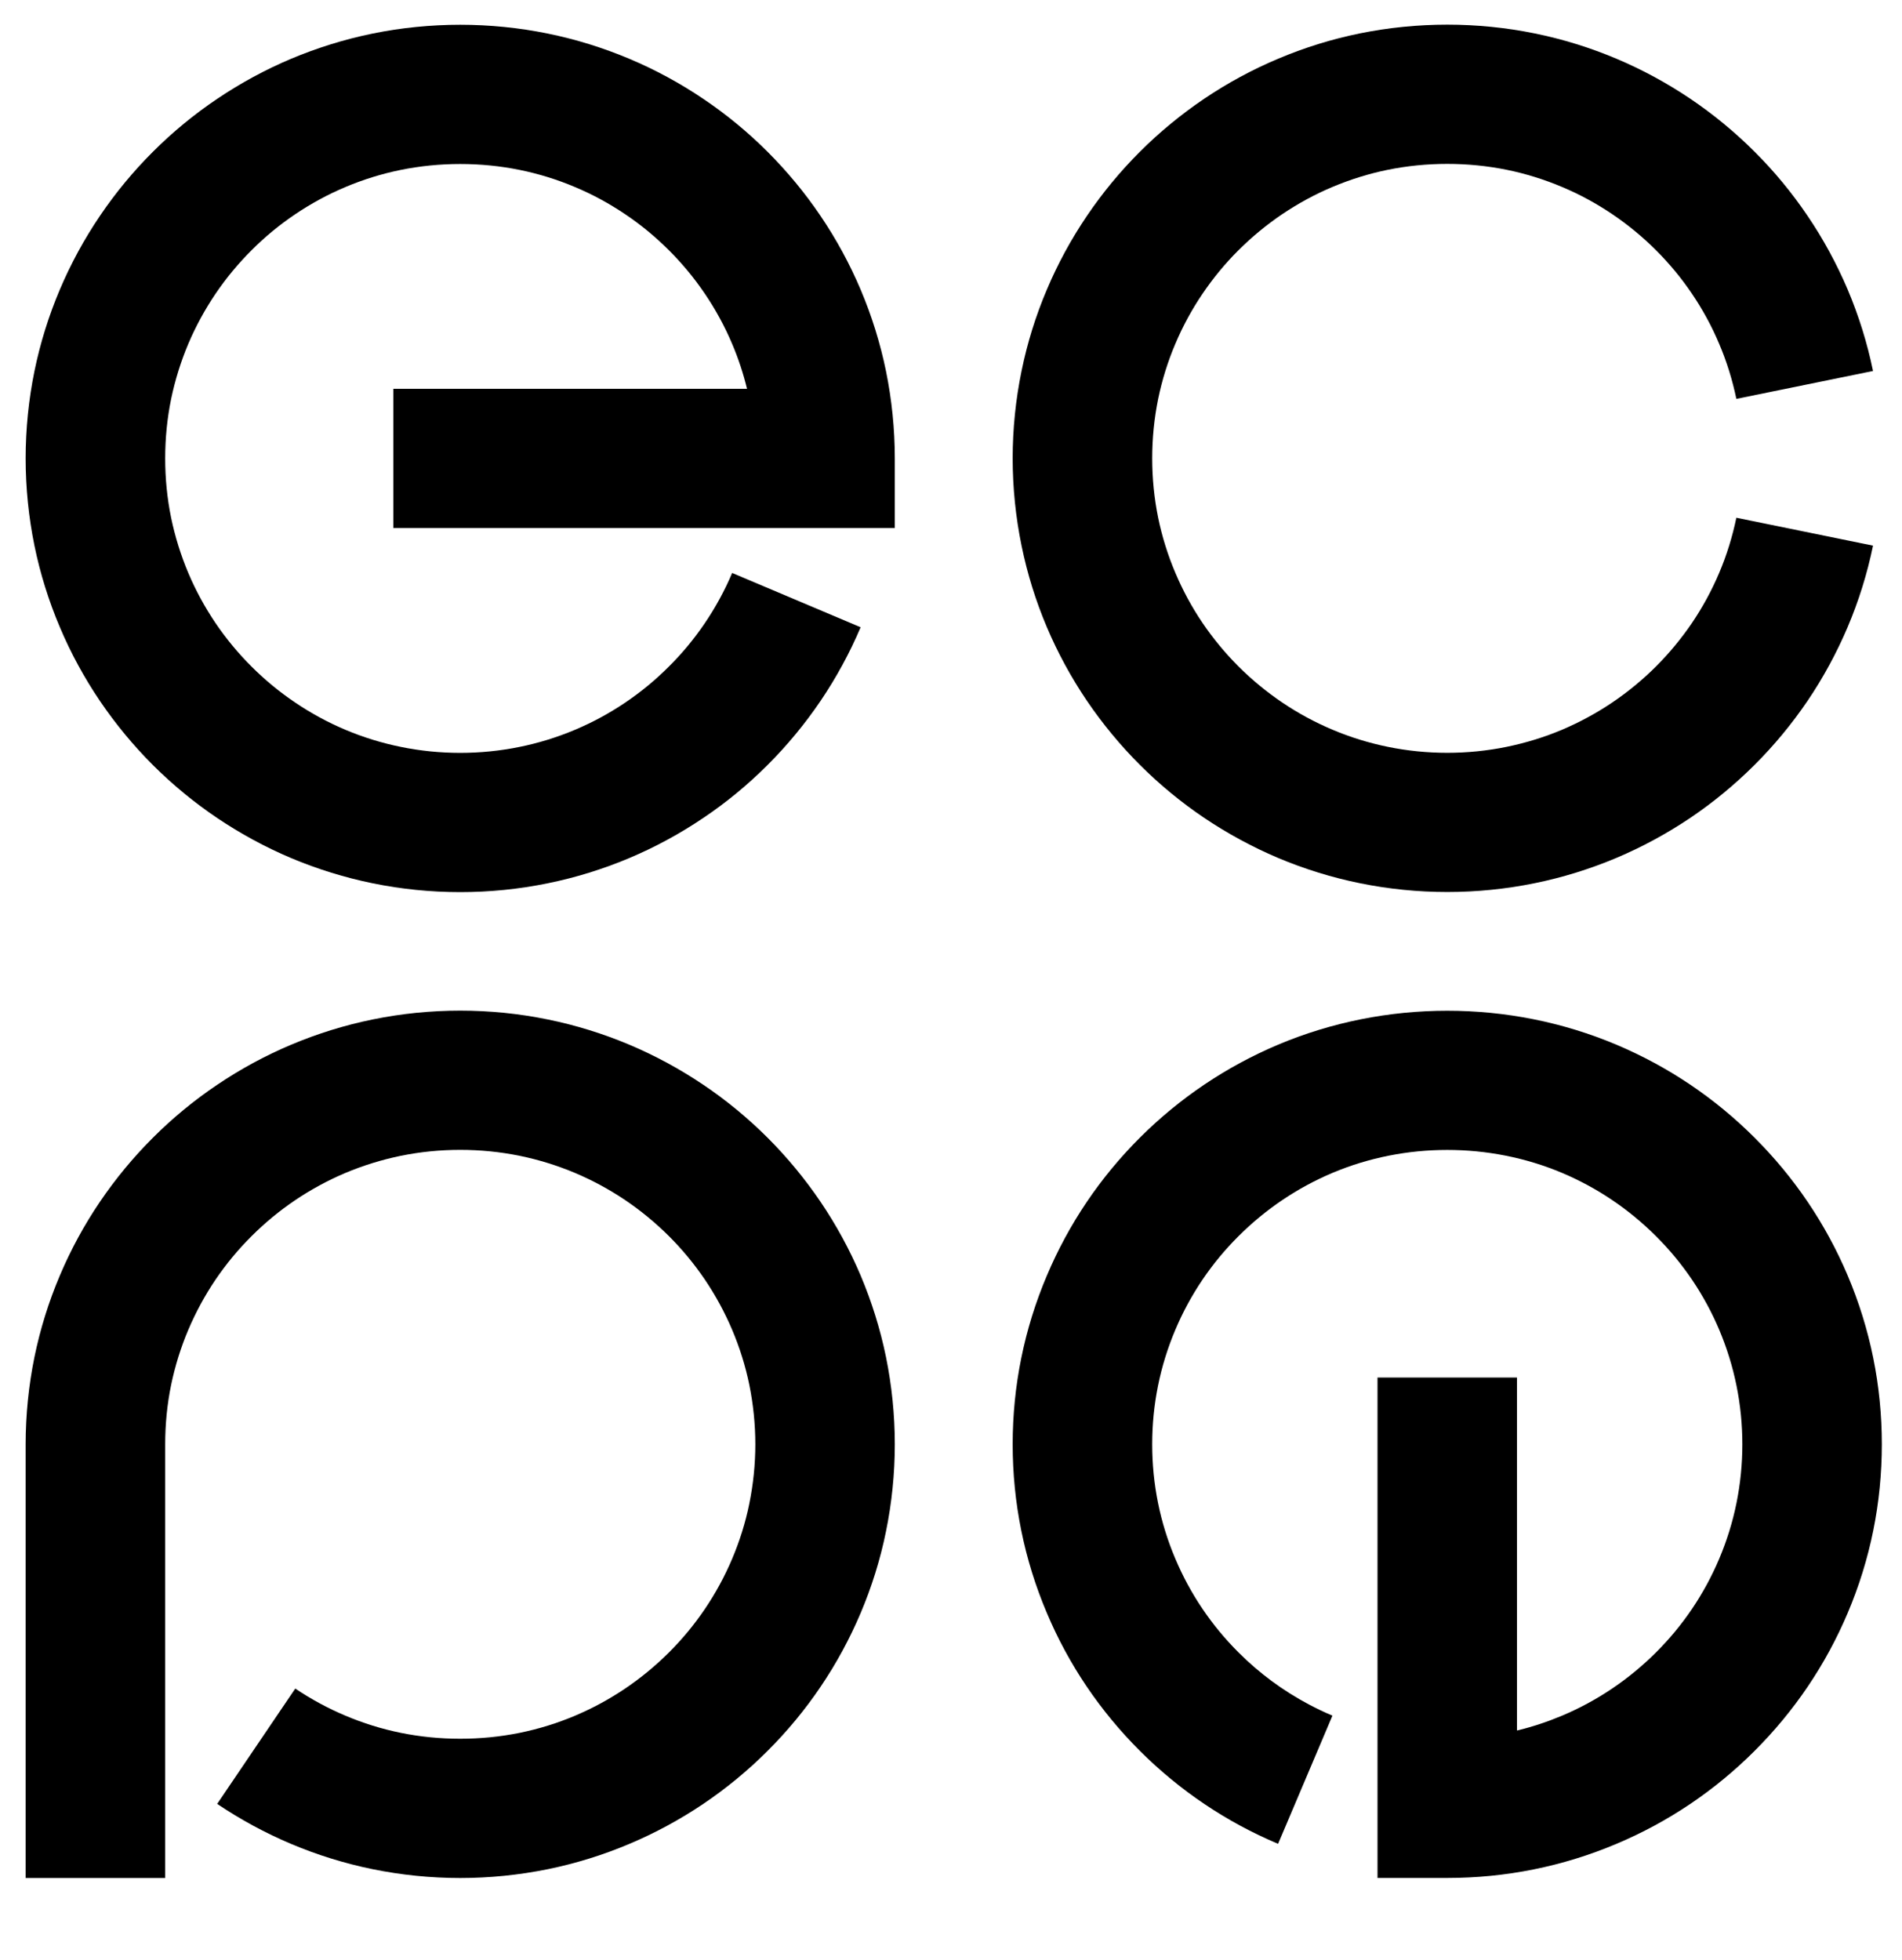 <svg width="33" height="34" viewBox="0 0 33 34" fill="none" xmlns="http://www.w3.org/2000/svg">
<g clip-path="url(#clip0_1144_90339)">
<path d="M25.11 15.475C24.601 15.475 24.09 15.424 23.592 15.322C23.108 15.224 22.631 15.076 22.175 14.884C21.727 14.694 21.296 14.46 20.893 14.189C20.495 13.921 20.12 13.612 19.779 13.271C19.439 12.932 19.13 12.558 18.859 12.159C18.586 11.756 18.352 11.326 18.163 10.88C17.971 10.427 17.823 9.952 17.724 9.467C17.622 8.97 17.57 8.461 17.57 7.951C17.57 7.442 17.622 6.932 17.724 6.436C17.823 5.951 17.971 5.475 18.164 5.022C18.352 4.577 18.586 4.146 18.859 3.744C19.129 3.345 19.438 2.971 19.779 2.631C20.119 2.291 20.494 1.983 20.893 1.713C21.297 1.441 21.728 1.207 22.176 1.019C22.629 0.827 23.105 0.679 23.591 0.58C24.587 0.377 25.636 0.377 26.628 0.58C27.115 0.679 27.592 0.827 28.046 1.019C28.492 1.207 28.923 1.441 29.327 1.713C29.727 1.983 30.102 2.292 30.441 2.631C30.783 2.971 31.092 3.346 31.361 3.744C31.634 4.146 31.867 4.576 32.057 5.022C32.25 5.478 32.398 5.953 32.497 6.436L30.126 6.92C30.058 6.593 29.959 6.271 29.827 5.963C29.7 5.661 29.541 5.369 29.356 5.096C29.173 4.825 28.962 4.57 28.73 4.339C28.499 4.108 28.243 3.898 27.971 3.714C27.698 3.53 27.406 3.371 27.103 3.244C26.795 3.114 26.472 3.013 26.143 2.946C25.47 2.809 24.751 2.809 24.077 2.946C23.748 3.013 23.426 3.114 23.119 3.243C22.814 3.371 22.523 3.53 22.249 3.714C21.977 3.898 21.722 4.108 21.49 4.339C21.258 4.569 21.048 4.825 20.864 5.096C20.679 5.369 20.521 5.66 20.393 5.963C20.262 6.27 20.162 6.592 20.094 6.921C20.026 7.256 19.991 7.604 19.991 7.951C19.991 8.299 20.026 8.646 20.094 8.982C20.162 9.31 20.262 9.632 20.393 9.939C20.521 10.242 20.679 10.534 20.864 10.807C21.048 11.078 21.259 11.333 21.49 11.564C21.722 11.795 21.977 12.005 22.248 12.188C22.522 12.373 22.814 12.531 23.118 12.659C23.427 12.79 23.749 12.889 24.077 12.956C24.754 13.095 25.467 13.095 26.143 12.956C26.47 12.889 26.794 12.79 27.104 12.659C27.405 12.531 27.698 12.373 27.972 12.188C28.243 12.005 28.498 11.795 28.73 11.564C28.962 11.332 29.173 11.077 29.357 10.806C29.541 10.534 29.7 10.242 29.828 9.939C29.959 9.632 30.058 9.309 30.126 8.982L32.497 9.466C32.398 9.949 32.25 10.424 32.057 10.879C31.867 11.326 31.634 11.756 31.362 12.158C31.091 12.557 30.782 12.931 30.441 13.271C30.1 13.611 29.726 13.92 29.327 14.189C28.924 14.46 28.493 14.694 28.046 14.883C27.588 15.076 27.111 15.224 26.628 15.322C26.131 15.424 25.62 15.475 25.11 15.475Z" fill="black"/>
<path d="M7.985 15.477C7.475 15.477 6.964 15.426 6.467 15.324C5.984 15.226 5.507 15.078 5.05 14.886C4.603 14.697 4.172 14.463 3.768 14.191C3.37 13.923 2.994 13.613 2.653 13.273C2.313 12.933 2.004 12.559 1.734 12.161C1.462 11.759 1.228 11.33 1.039 10.882C0.845 10.426 0.697 9.95 0.598 9.468C0.497 8.973 0.445 8.463 0.445 7.953C0.445 7.443 0.497 6.932 0.598 6.437C0.697 5.955 0.845 5.479 1.038 5.024C1.228 4.576 1.462 4.146 1.734 3.745C2.003 3.347 2.312 2.973 2.654 2.632C2.993 2.293 3.368 1.984 3.768 1.715C4.173 1.442 4.604 1.208 5.05 1.02C5.504 0.829 5.981 0.681 6.466 0.582C7.46 0.379 8.51 0.379 9.502 0.582C9.989 0.681 10.466 0.829 10.921 1.021C11.366 1.208 11.798 1.442 12.202 1.715C12.602 1.984 12.977 2.293 13.317 2.633C13.657 2.973 13.967 3.347 14.236 3.745C14.508 4.146 14.742 4.576 14.932 5.024C15.125 5.479 15.273 5.955 15.372 6.438C15.473 6.932 15.525 7.443 15.525 7.953V9.16H6.824V6.745H12.961C12.896 6.479 12.81 6.217 12.702 5.964C12.574 5.661 12.415 5.37 12.231 5.098C12.048 4.827 11.837 4.572 11.605 4.341C11.373 4.109 11.119 3.899 10.846 3.716C10.572 3.531 10.28 3.372 9.978 3.246C9.67 3.115 9.346 3.015 9.017 2.948C8.345 2.811 7.626 2.811 6.952 2.948C6.623 3.015 6.301 3.115 5.993 3.245C5.69 3.372 5.398 3.531 5.123 3.716C4.851 3.899 4.596 4.109 4.366 4.34C4.133 4.572 3.922 4.827 3.739 5.097C3.555 5.37 3.396 5.661 3.267 5.965C3.137 6.273 3.037 6.595 2.969 6.922C2.9 7.259 2.866 7.605 2.866 7.953C2.866 8.3 2.9 8.647 2.969 8.983C3.037 9.31 3.137 9.633 3.268 9.942C3.396 10.245 3.555 10.536 3.739 10.809C3.922 11.079 4.133 11.334 4.365 11.565C4.597 11.797 4.852 12.007 5.123 12.189C5.398 12.375 5.69 12.533 5.993 12.661C6.302 12.791 6.625 12.891 6.952 12.957C7.628 13.096 8.341 13.096 9.018 12.957C9.345 12.891 9.668 12.791 9.978 12.66C10.28 12.533 10.572 12.375 10.846 12.19C11.118 12.007 11.373 11.797 11.604 11.565C11.837 11.334 12.048 11.079 12.231 10.808C12.415 10.536 12.574 10.245 12.703 9.94L14.932 10.882C14.742 11.33 14.508 11.759 14.236 12.161C13.966 12.559 13.657 12.933 13.316 13.273C12.976 13.613 12.601 13.923 12.201 14.191C11.798 14.463 11.367 14.697 10.921 14.885C10.463 15.078 9.986 15.226 9.502 15.324C9.005 15.426 8.495 15.477 7.985 15.477Z" fill="black"/>
<path d="M25.11 32.58H23.9V23.898H26.32V30.022C26.587 29.958 26.848 29.871 27.103 29.764C27.712 29.507 28.259 29.138 28.73 28.669C29.201 28.2 29.57 27.653 29.828 27.044C30.094 26.416 30.23 25.747 30.23 25.056C30.23 24.367 30.094 23.698 29.828 23.068C29.57 22.46 29.201 21.913 28.73 21.444C28.259 20.975 27.712 20.606 27.102 20.348C25.842 19.817 24.378 19.817 23.118 20.348C22.508 20.606 21.961 20.975 21.49 21.444C21.019 21.913 20.65 22.46 20.393 23.068C20.126 23.698 19.991 24.367 19.991 25.056C19.991 25.747 20.126 26.416 20.393 27.044C20.65 27.652 21.019 28.199 21.49 28.669C21.852 29.031 22.261 29.332 22.708 29.569C22.841 29.64 22.977 29.705 23.118 29.764L22.175 31.988C21.278 31.61 20.471 31.067 19.779 30.377C19.086 29.685 18.542 28.881 18.164 27.985C17.77 27.057 17.57 26.072 17.57 25.056C17.57 24.042 17.77 23.056 18.164 22.128C18.543 21.232 19.086 20.427 19.778 19.736C20.47 19.046 21.276 18.504 22.174 18.124C24.036 17.339 26.184 17.338 28.045 18.124C28.944 18.504 29.75 19.046 30.441 19.736C31.133 20.427 31.676 21.23 32.057 22.127C32.451 23.056 32.65 24.042 32.65 25.056C32.65 26.072 32.451 27.057 32.057 27.985C31.677 28.882 31.133 29.686 30.441 30.377C29.749 31.068 28.943 31.61 28.046 31.988C27.115 32.381 26.127 32.58 25.11 32.58Z" fill="black"/>
<path d="M7.985 32.581C7.474 32.581 6.963 32.529 6.467 32.428C5.981 32.329 5.504 32.181 5.05 31.989C4.604 31.801 4.173 31.567 3.768 31.295L5.123 29.294C5.398 29.479 5.69 29.637 5.992 29.764C6.301 29.895 6.623 29.995 6.952 30.062C7.625 30.199 8.343 30.199 9.018 30.062C9.346 29.995 9.67 29.895 9.977 29.765C10.28 29.637 10.572 29.479 10.846 29.294C11.119 29.11 11.373 28.9 11.604 28.67C11.837 28.438 12.048 28.183 12.231 27.912C12.415 27.64 12.574 27.348 12.702 27.045C12.833 26.737 12.934 26.415 13 26.089C13.069 25.751 13.105 25.405 13.105 25.057C13.105 24.709 13.069 24.362 13.001 24.026C12.934 23.699 12.833 23.376 12.702 23.068C12.574 22.766 12.415 22.474 12.231 22.201C12.048 21.931 11.837 21.675 11.605 21.444C11.373 21.213 11.118 21.003 10.847 20.82C10.572 20.635 10.28 20.477 9.977 20.349C9.668 20.219 9.345 20.119 9.018 20.052C8.341 19.914 7.628 19.914 6.952 20.052C6.625 20.119 6.302 20.219 5.992 20.349C5.69 20.477 5.398 20.635 5.123 20.82C4.852 21.003 4.597 21.213 4.366 21.444C4.133 21.675 3.922 21.931 3.738 22.202C3.555 22.474 3.396 22.766 3.267 23.07C3.137 23.376 3.037 23.699 2.969 24.026C2.9 24.362 2.866 24.709 2.866 25.057V32.581H0.445V25.057C0.445 24.547 0.497 24.037 0.598 23.541C0.697 23.059 0.845 22.584 1.038 22.129C1.228 21.68 1.462 21.25 1.734 20.849C2.004 20.451 2.313 20.077 2.654 19.737C2.994 19.397 3.37 19.087 3.769 18.819C4.172 18.547 4.603 18.313 5.05 18.125C5.507 17.932 5.984 17.784 6.467 17.686C7.462 17.482 8.508 17.482 9.502 17.686C9.986 17.784 10.463 17.932 10.919 18.124C11.367 18.313 11.798 18.547 12.202 18.819C12.601 19.087 12.976 19.397 13.317 19.737C13.657 20.077 13.966 20.451 14.236 20.849C14.508 21.25 14.742 21.68 14.932 22.127C15.125 22.584 15.273 23.059 15.372 23.542C15.473 24.037 15.525 24.547 15.525 25.057C15.525 25.567 15.473 26.077 15.371 26.573C15.273 27.055 15.125 27.53 14.932 27.985C14.742 28.433 14.508 28.864 14.236 29.265C13.967 29.663 13.657 30.037 13.316 30.377C12.977 30.716 12.602 31.025 12.202 31.295C11.798 31.567 11.366 31.801 10.919 31.989C10.466 32.181 9.989 32.329 9.504 32.428C9.007 32.529 8.496 32.581 7.985 32.581Z" fill="black"/>
</g>
<defs>
<clipPath id="clip0_1144_90339">
<rect width="33" height="34" fill="white"/>
</clipPath>
</defs>
</svg>
